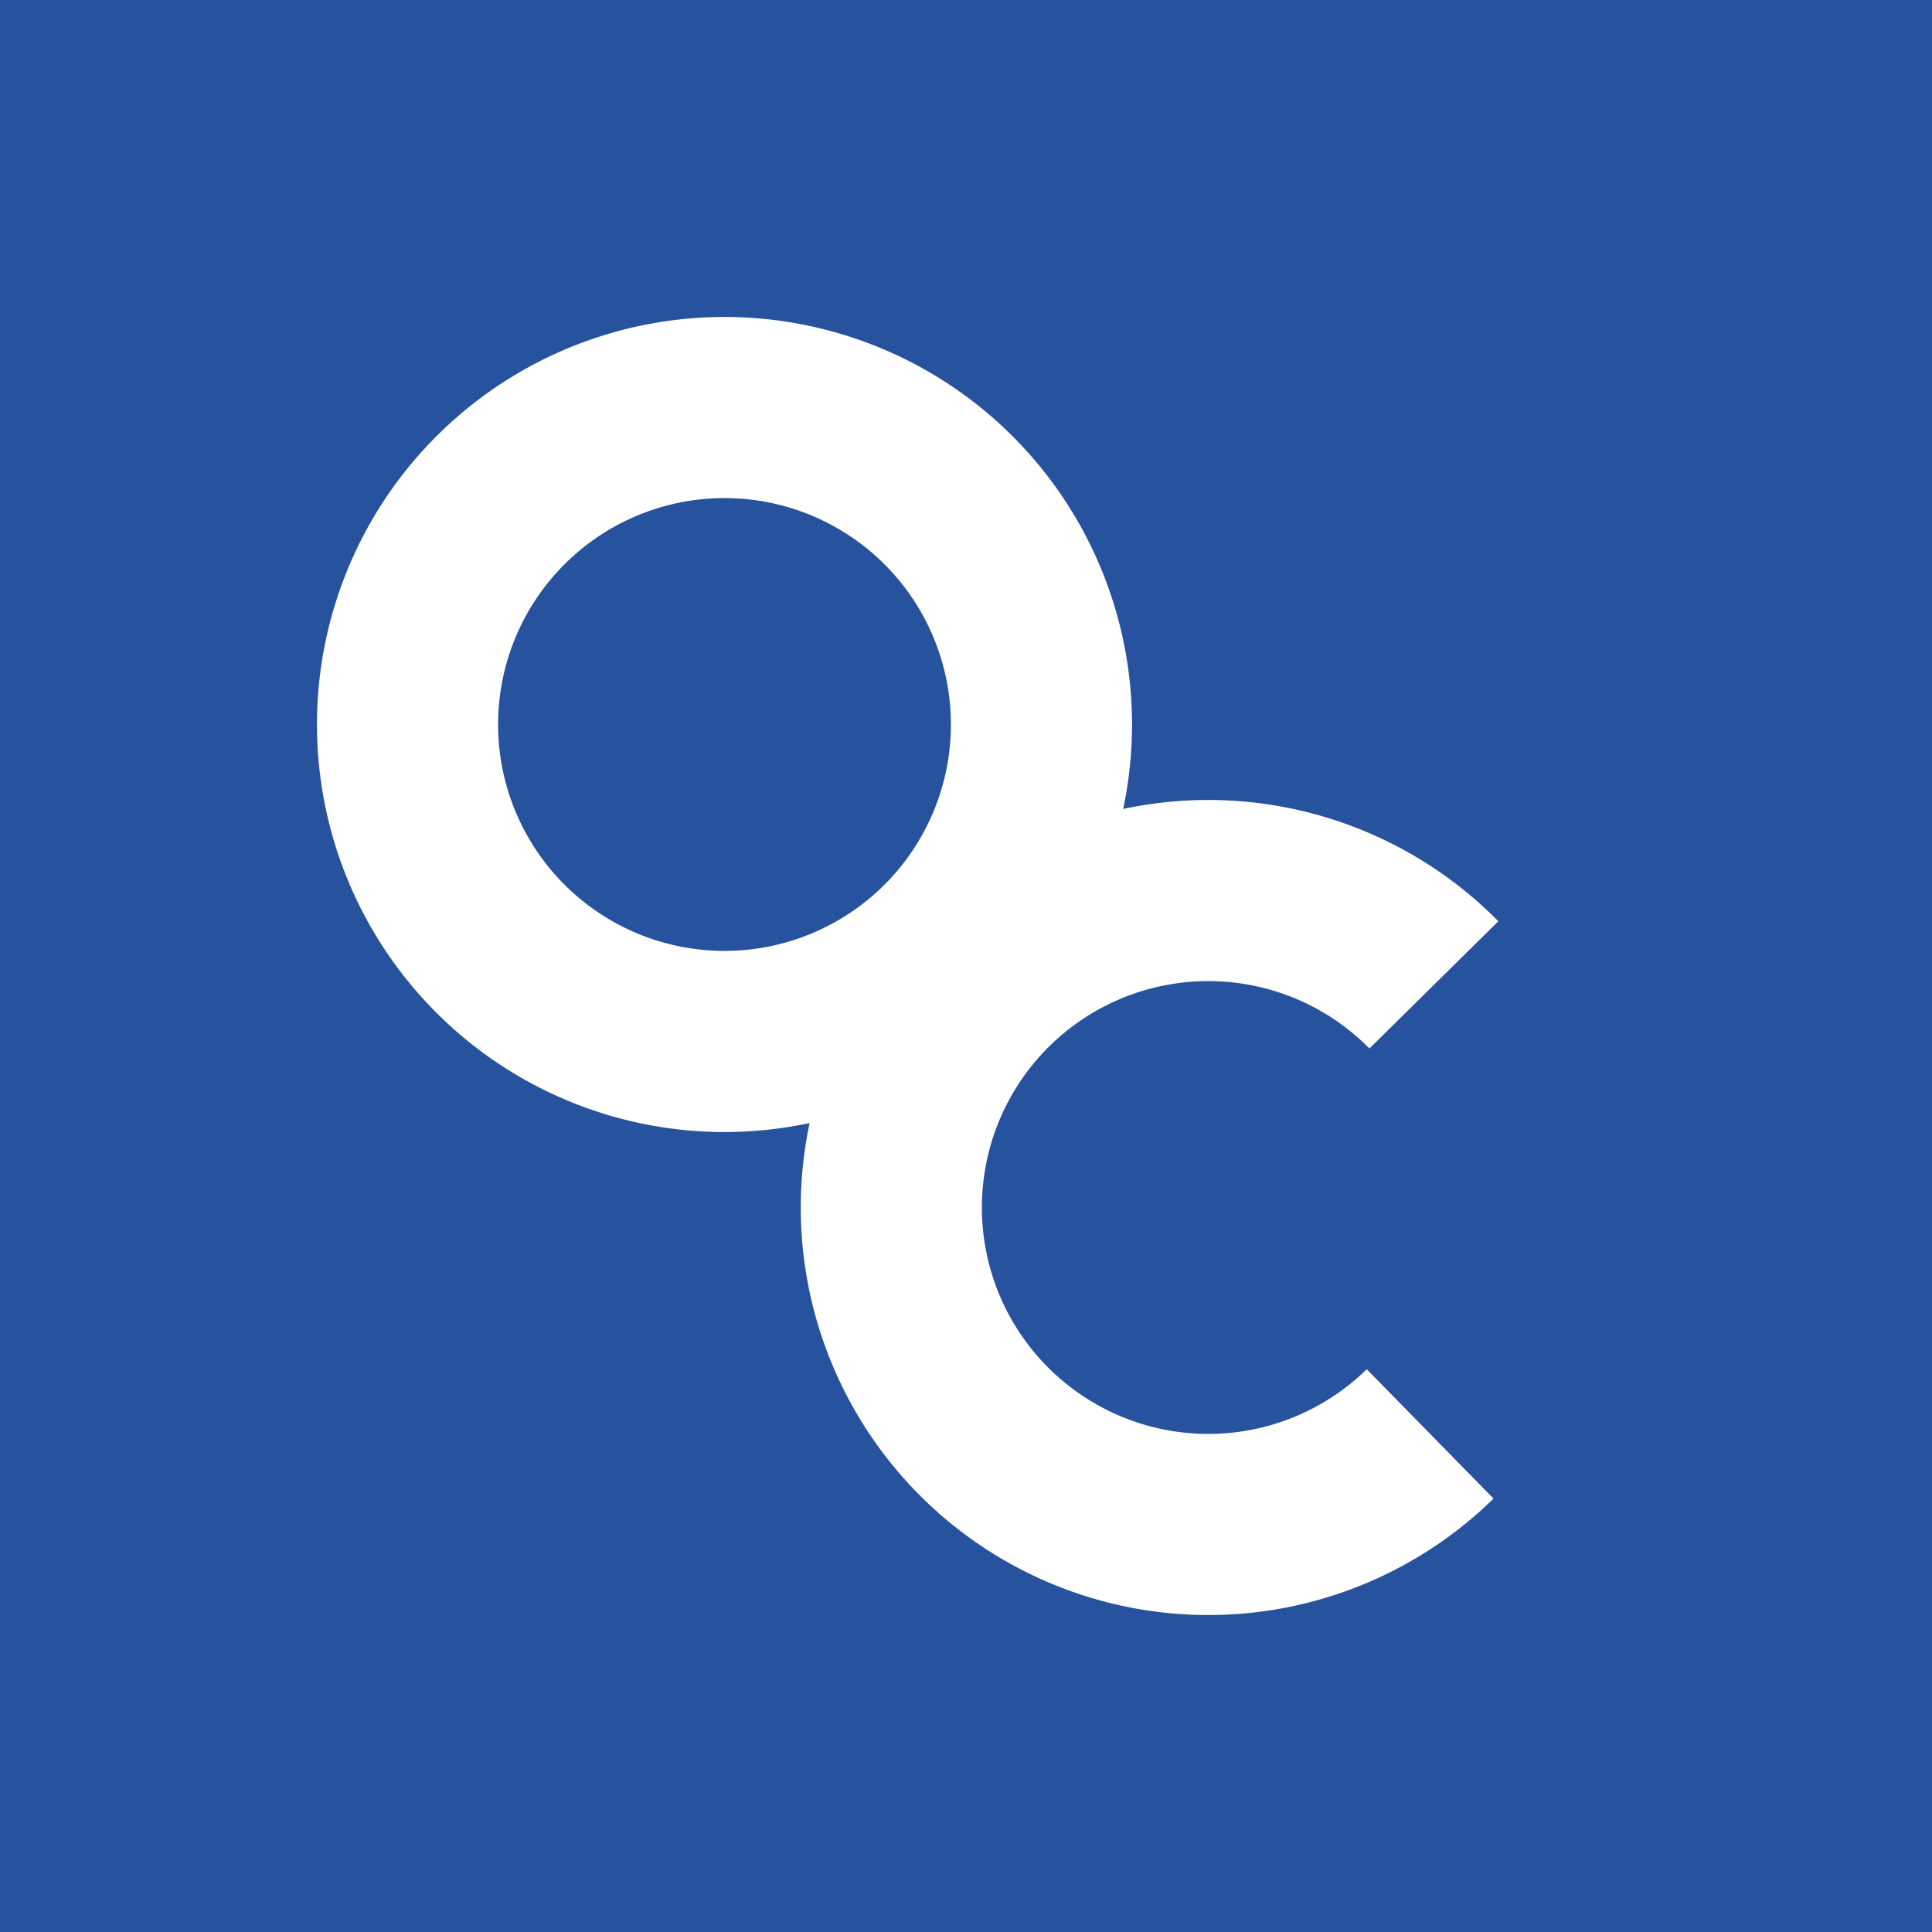 <svg xmlns="http://www.w3.org/2000/svg"
aria-label="OpenCores" role="img"
viewBox="0 0 512 512"><rect
width="512" height="512"
fill="#27529d"/><path fill="none" stroke="#fff" stroke-width="48" d="M276 192a84 84 0 01-168 0 84 84 0 01168 0zM379 380A84 84 0 11380 261"/></svg>